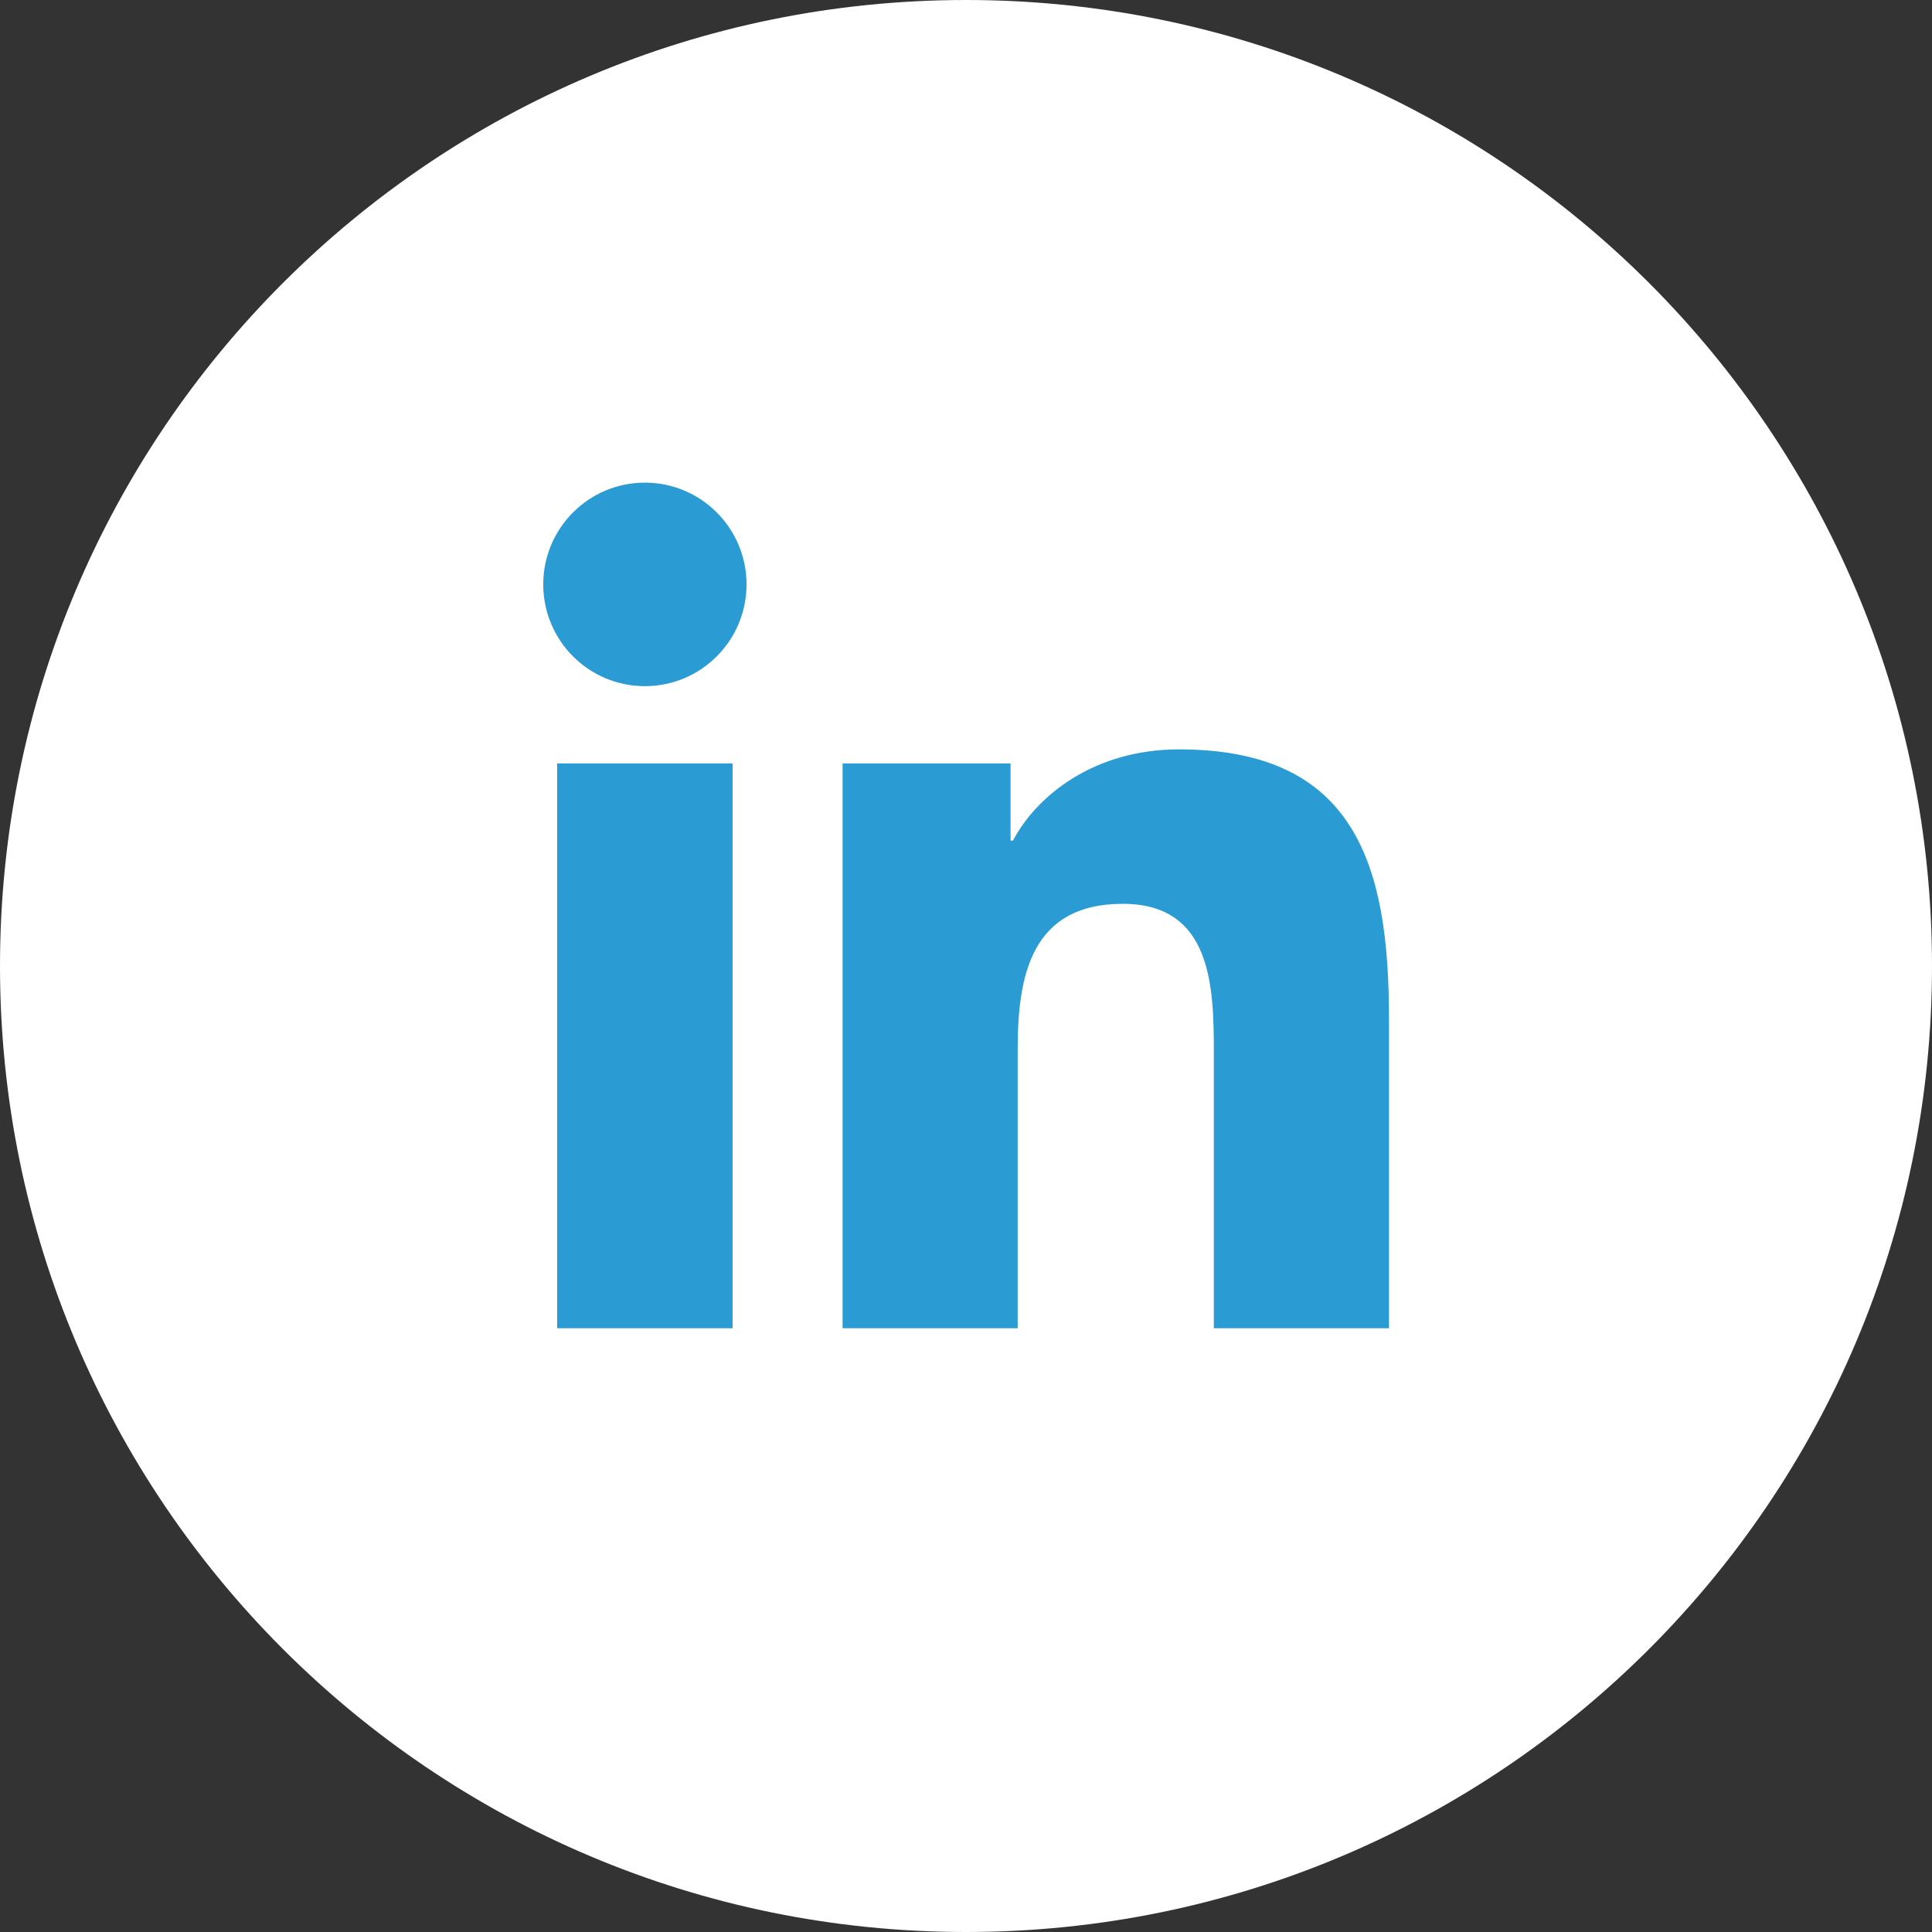 <svg xmlns="http://www.w3.org/2000/svg" width="32" height="32" viewBox="0 0 32 32">
  <rect x="0" y="0" width="32" height="32" fill="#333333" stroke="none"/>
  <g fill="none" fill-rule="evenodd">
    <path fill="#FFF" d="M16,0 C24.837,0 32,7.164 32,16 C32,24.837 24.837,32 16,32 C7.164,32 0,24.837 0,16 C0,7.164 7.164,0 16,0"/>
    <path fill="#2A9BD3" d="M23.006,22 L20.105,22 L20.105,17.451 C20.105,16.366 20.084,14.97 18.597,14.97 C17.086,14.97 16.856,16.151 16.856,17.372 L16.856,22 L13.956,22 L13.956,12.645 L16.738,12.645 L16.738,13.923 L16.778,13.923 C17.165,13.187 18.113,12.412 19.526,12.412 C22.463,12.412 23.006,14.349 23.006,16.868 L23.006,22 Z M10.682,11.365 C9.75,11.365 8.998,10.61 8.998,9.679 C8.998,8.75 9.75,7.994 10.682,7.994 C11.611,7.994 12.365,8.75 12.365,9.679 C12.365,10.61 11.611,11.365 10.682,11.365 L10.682,11.365 Z M9.228,22 L12.134,22 L12.134,12.645 L9.228,12.645 L9.228,22 Z"/>
  </g>
</svg>
